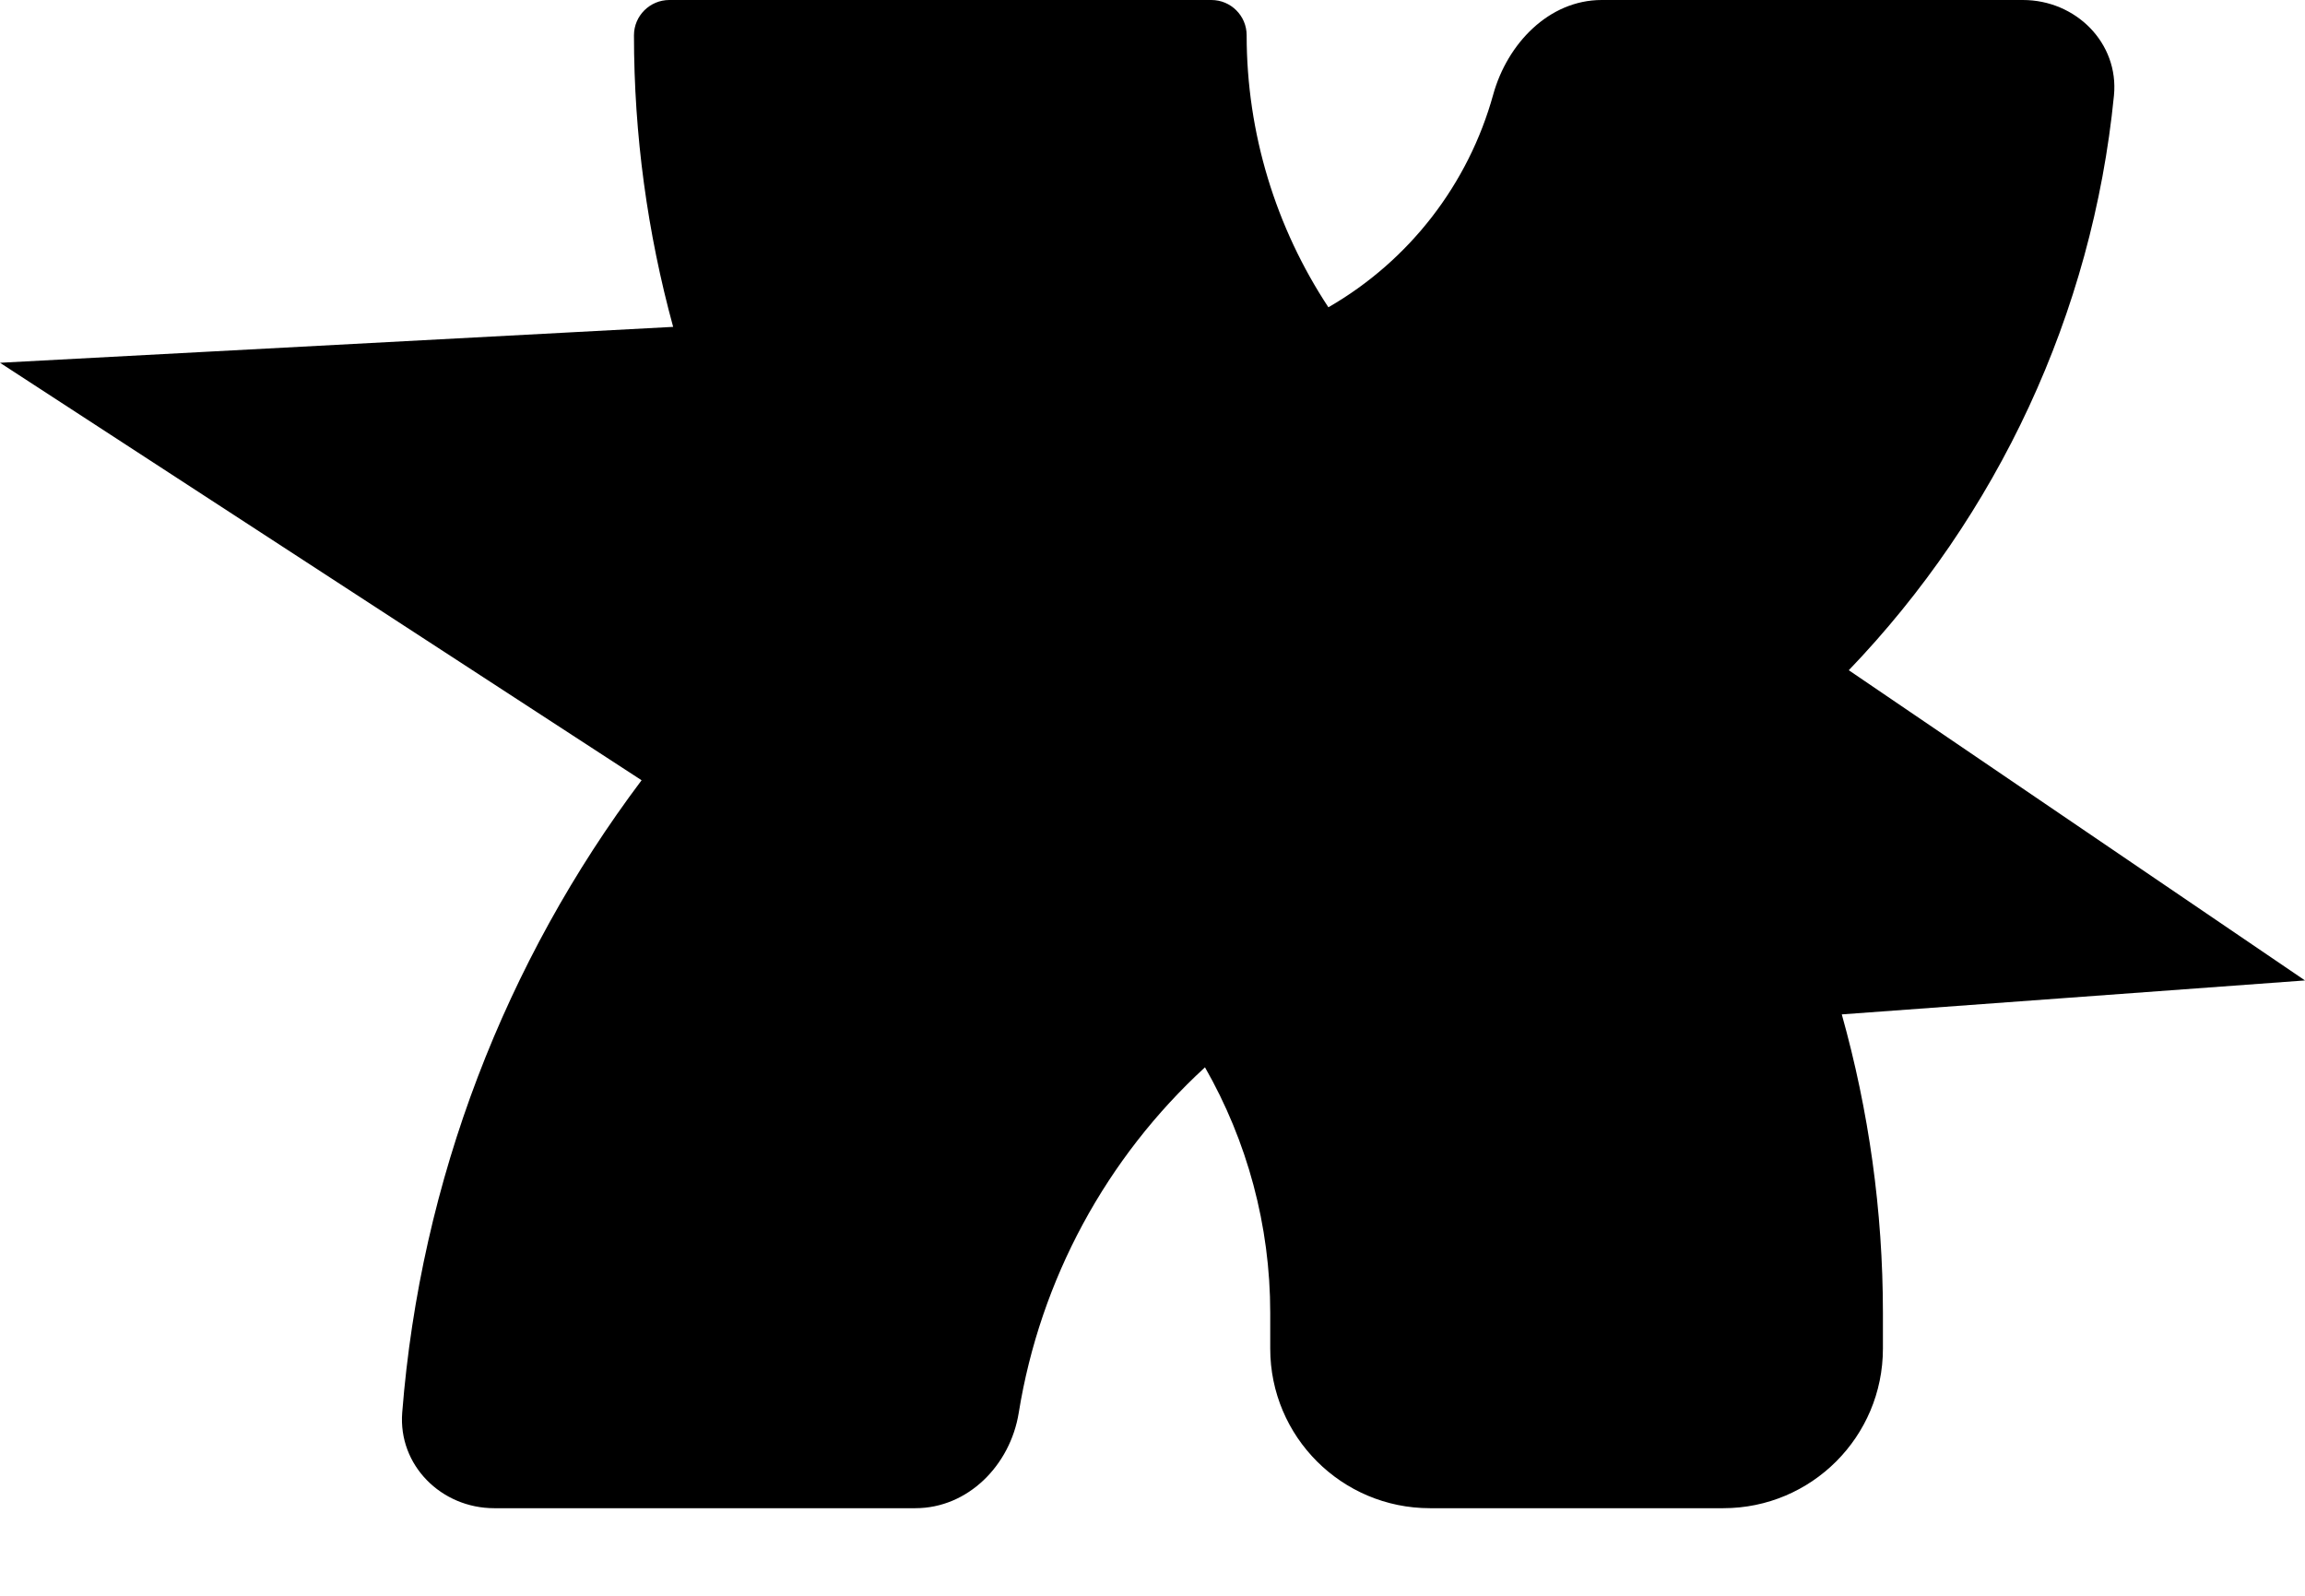 <?xml version="1.0" encoding="UTF-8"?> <svg xmlns="http://www.w3.org/2000/svg" width="26" height="18" viewBox="0 0 26 18" fill="none"><path d="M13.664 0C13.884 0 14.062 0.178 14.062 0.398C14.062 1.503 14.391 2.567 14.984 3.466C15.901 2.938 16.565 2.072 16.843 1.067C17.002 0.493 17.471 0 18.067 0H22.818C23.415 7.50962e-05 23.903 0.485 23.845 1.078C23.601 3.542 22.528 5.816 20.854 7.56L26 11.059L20.775 11.442C21.079 12.526 21.239 13.657 21.239 14.808V15.212C21.239 16.206 20.433 17.012 19.439 17.012H16.129C15.135 17.012 14.328 16.206 14.328 15.212V14.808C14.328 13.823 14.068 12.871 13.592 12.039C12.482 13.058 11.734 14.428 11.491 15.937C11.396 16.525 10.921 17.012 10.325 17.012H5.574C4.978 17.012 4.49 16.527 4.537 15.933C4.744 13.308 5.702 10.843 7.237 8.801L0 4.092L7.593 3.687C7.303 2.627 7.151 1.522 7.151 0.398C7.151 0.179 7.33 0 7.55 0H13.664Z" fill="black"></path></svg> 